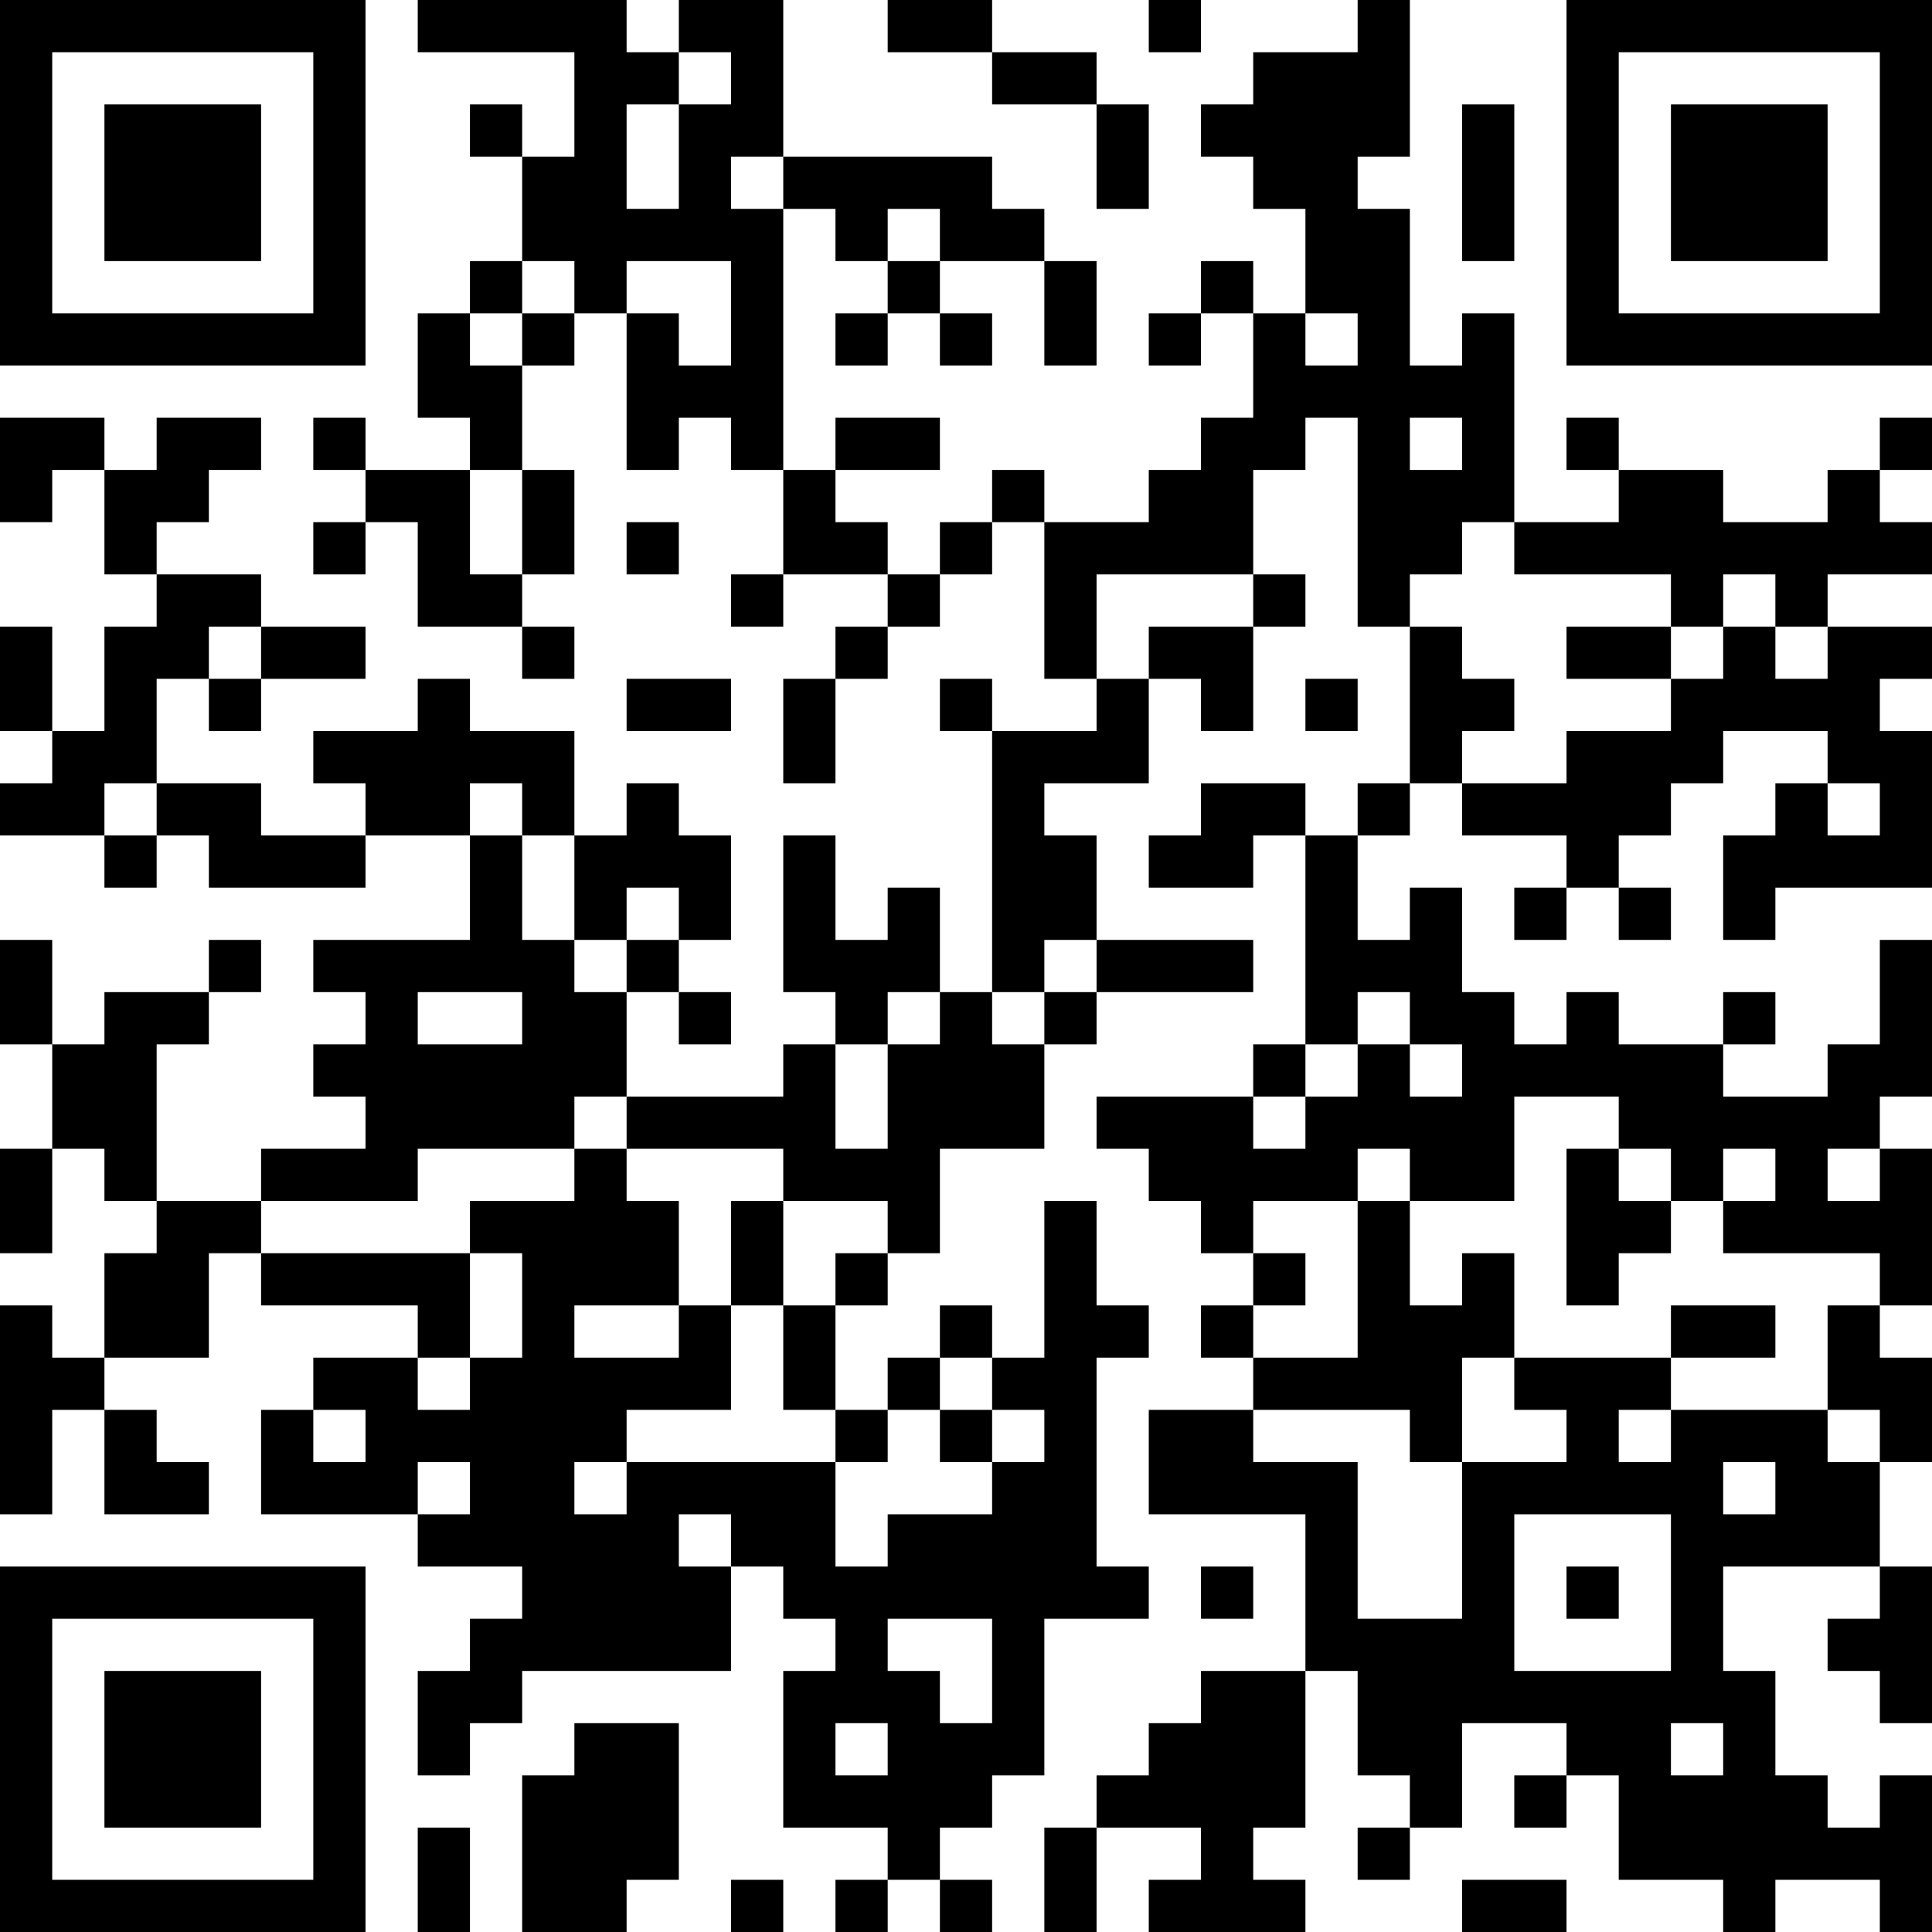 <?xml version="1.0" encoding="UTF-8"?>
<svg xmlns="http://www.w3.org/2000/svg" version="1.1" width="400" height="400" viewBox="0 0 400 400"><rect x="0" y="0" width="400" height="400" fill="#ffffff"/><g transform="scale(10.811)"><g transform="translate(0,0)"><path fill-rule="evenodd" d="M8 0L8 1L11 1L11 3L10 3L10 2L9 2L9 3L10 3L10 5L9 5L9 6L8 6L8 8L9 8L9 9L7 9L7 8L6 8L6 9L7 9L7 10L6 10L6 11L7 11L7 10L8 10L8 12L10 12L10 13L11 13L11 12L10 12L10 11L11 11L11 9L10 9L10 7L11 7L11 6L12 6L12 9L13 9L13 8L14 8L14 9L15 9L15 11L14 11L14 12L15 12L15 11L17 11L17 12L16 12L16 13L15 13L15 15L16 15L16 13L17 13L17 12L18 12L18 11L19 11L19 10L20 10L20 13L21 13L21 14L19 14L19 13L18 13L18 14L19 14L19 19L18 19L18 17L17 17L17 18L16 18L16 16L15 16L15 19L16 19L16 20L15 20L15 21L12 21L12 19L13 19L13 20L14 20L14 19L13 19L13 18L14 18L14 16L13 16L13 15L12 15L12 16L11 16L11 14L9 14L9 13L8 13L8 14L6 14L6 15L7 15L7 16L5 16L5 15L3 15L3 13L4 13L4 14L5 14L5 13L7 13L7 12L5 12L5 11L3 11L3 10L4 10L4 9L5 9L5 8L3 8L3 9L2 9L2 8L0 8L0 10L1 10L1 9L2 9L2 11L3 11L3 12L2 12L2 14L1 14L1 12L0 12L0 14L1 14L1 15L0 15L0 16L2 16L2 17L3 17L3 16L4 16L4 17L7 17L7 16L9 16L9 18L6 18L6 19L7 19L7 20L6 20L6 21L7 21L7 22L5 22L5 23L3 23L3 20L4 20L4 19L5 19L5 18L4 18L4 19L2 19L2 20L1 20L1 18L0 18L0 20L1 20L1 22L0 22L0 24L1 24L1 22L2 22L2 23L3 23L3 24L2 24L2 26L1 26L1 25L0 25L0 29L1 29L1 27L2 27L2 29L4 29L4 28L3 28L3 27L2 27L2 26L4 26L4 24L5 24L5 25L8 25L8 26L6 26L6 27L5 27L5 29L8 29L8 30L10 30L10 31L9 31L9 32L8 32L8 34L9 34L9 33L10 33L10 32L14 32L14 30L15 30L15 31L16 31L16 32L15 32L15 35L17 35L17 36L16 36L16 37L17 37L17 36L18 36L18 37L19 37L19 36L18 36L18 35L19 35L19 34L20 34L20 31L22 31L22 30L21 30L21 26L22 26L22 25L21 25L21 23L20 23L20 26L19 26L19 25L18 25L18 26L17 26L17 27L16 27L16 25L17 25L17 24L18 24L18 22L20 22L20 20L21 20L21 19L24 19L24 18L21 18L21 16L20 16L20 15L22 15L22 13L23 13L23 14L24 14L24 12L25 12L25 11L24 11L24 9L25 9L25 8L26 8L26 12L27 12L27 15L26 15L26 16L25 16L25 15L23 15L23 16L22 16L22 17L24 17L24 16L25 16L25 20L24 20L24 21L21 21L21 22L22 22L22 23L23 23L23 24L24 24L24 25L23 25L23 26L24 26L24 27L22 27L22 29L25 29L25 32L23 32L23 33L22 33L22 34L21 34L21 35L20 35L20 37L21 37L21 35L23 35L23 36L22 36L22 37L25 37L25 36L24 36L24 35L25 35L25 32L26 32L26 34L27 34L27 35L26 35L26 36L27 36L27 35L28 35L28 33L30 33L30 34L29 34L29 35L30 35L30 34L31 34L31 36L33 36L33 37L34 37L34 36L36 36L36 37L37 37L37 34L36 34L36 35L35 35L35 34L34 34L34 32L33 32L33 30L36 30L36 31L35 31L35 32L36 32L36 33L37 33L37 30L36 30L36 28L37 28L37 26L36 26L36 25L37 25L37 22L36 22L36 21L37 21L37 18L36 18L36 20L35 20L35 21L33 21L33 20L34 20L34 19L33 19L33 20L31 20L31 19L30 19L30 20L29 20L29 19L28 19L28 17L27 17L27 18L26 18L26 16L27 16L27 15L28 15L28 16L30 16L30 17L29 17L29 18L30 18L30 17L31 17L31 18L32 18L32 17L31 17L31 16L32 16L32 15L33 15L33 14L35 14L35 15L34 15L34 16L33 16L33 18L34 18L34 17L37 17L37 14L36 14L36 13L37 13L37 12L35 12L35 11L37 11L37 10L36 10L36 9L37 9L37 8L36 8L36 9L35 9L35 10L33 10L33 9L31 9L31 8L30 8L30 9L31 9L31 10L29 10L29 6L28 6L28 7L27 7L27 4L26 4L26 3L27 3L27 0L26 0L26 1L24 1L24 2L23 2L23 3L24 3L24 4L25 4L25 6L24 6L24 5L23 5L23 6L22 6L22 7L23 7L23 6L24 6L24 8L23 8L23 9L22 9L22 10L20 10L20 9L19 9L19 10L18 10L18 11L17 11L17 10L16 10L16 9L18 9L18 8L16 8L16 9L15 9L15 4L16 4L16 5L17 5L17 6L16 6L16 7L17 7L17 6L18 6L18 7L19 7L19 6L18 6L18 5L20 5L20 7L21 7L21 5L20 5L20 4L19 4L19 3L15 3L15 0L13 0L13 1L12 1L12 0ZM17 0L17 1L19 1L19 2L21 2L21 4L22 4L22 2L21 2L21 1L19 1L19 0ZM22 0L22 1L23 1L23 0ZM13 1L13 2L12 2L12 4L13 4L13 2L14 2L14 1ZM28 2L28 5L29 5L29 2ZM14 3L14 4L15 4L15 3ZM17 4L17 5L18 5L18 4ZM10 5L10 6L9 6L9 7L10 7L10 6L11 6L11 5ZM12 5L12 6L13 6L13 7L14 7L14 5ZM25 6L25 7L26 7L26 6ZM27 8L27 9L28 9L28 8ZM9 9L9 11L10 11L10 9ZM12 10L12 11L13 11L13 10ZM28 10L28 11L27 11L27 12L28 12L28 13L29 13L29 14L28 14L28 15L30 15L30 14L32 14L32 13L33 13L33 12L34 12L34 13L35 13L35 12L34 12L34 11L33 11L33 12L32 12L32 11L29 11L29 10ZM21 11L21 13L22 13L22 12L24 12L24 11ZM4 12L4 13L5 13L5 12ZM30 12L30 13L32 13L32 12ZM12 13L12 14L14 14L14 13ZM25 13L25 14L26 14L26 13ZM2 15L2 16L3 16L3 15ZM9 15L9 16L10 16L10 18L11 18L11 19L12 19L12 18L13 18L13 17L12 17L12 18L11 18L11 16L10 16L10 15ZM35 15L35 16L36 16L36 15ZM20 18L20 19L19 19L19 20L20 20L20 19L21 19L21 18ZM8 19L8 20L10 20L10 19ZM17 19L17 20L16 20L16 22L17 22L17 20L18 20L18 19ZM26 19L26 20L25 20L25 21L24 21L24 22L25 22L25 21L26 21L26 20L27 20L27 21L28 21L28 20L27 20L27 19ZM11 21L11 22L8 22L8 23L5 23L5 24L9 24L9 26L8 26L8 27L9 27L9 26L10 26L10 24L9 24L9 23L11 23L11 22L12 22L12 23L13 23L13 25L11 25L11 26L13 26L13 25L14 25L14 27L12 27L12 28L11 28L11 29L12 29L12 28L16 28L16 30L17 30L17 29L19 29L19 28L20 28L20 27L19 27L19 26L18 26L18 27L17 27L17 28L16 28L16 27L15 27L15 25L16 25L16 24L17 24L17 23L15 23L15 22L12 22L12 21ZM29 21L29 23L27 23L27 22L26 22L26 23L24 23L24 24L25 24L25 25L24 25L24 26L26 26L26 23L27 23L27 25L28 25L28 24L29 24L29 26L28 26L28 28L27 28L27 27L24 27L24 28L26 28L26 31L28 31L28 28L30 28L30 27L29 27L29 26L32 26L32 27L31 27L31 28L32 28L32 27L35 27L35 28L36 28L36 27L35 27L35 25L36 25L36 24L33 24L33 23L34 23L34 22L33 22L33 23L32 23L32 22L31 22L31 21ZM30 22L30 25L31 25L31 24L32 24L32 23L31 23L31 22ZM35 22L35 23L36 23L36 22ZM14 23L14 25L15 25L15 23ZM32 25L32 26L34 26L34 25ZM6 27L6 28L7 28L7 27ZM18 27L18 28L19 28L19 27ZM8 28L8 29L9 29L9 28ZM33 28L33 29L34 29L34 28ZM13 29L13 30L14 30L14 29ZM29 29L29 32L32 32L32 29ZM23 30L23 31L24 31L24 30ZM30 30L30 31L31 31L31 30ZM17 31L17 32L18 32L18 33L19 33L19 31ZM11 33L11 34L10 34L10 37L12 37L12 36L13 36L13 33ZM16 33L16 34L17 34L17 33ZM32 33L32 34L33 34L33 33ZM8 35L8 37L9 37L9 35ZM14 36L14 37L15 37L15 36ZM28 36L28 37L30 37L30 36ZM0 0L0 7L7 7L7 0ZM1 1L1 6L6 6L6 1ZM2 2L2 5L5 5L5 2ZM30 0L30 7L37 7L37 0ZM31 1L31 6L36 6L36 1ZM32 2L32 5L35 5L35 2ZM0 30L0 37L7 37L7 30ZM1 31L1 36L6 36L6 31ZM2 32L2 35L5 35L5 32Z" fill="#000000"/></g></g></svg>
